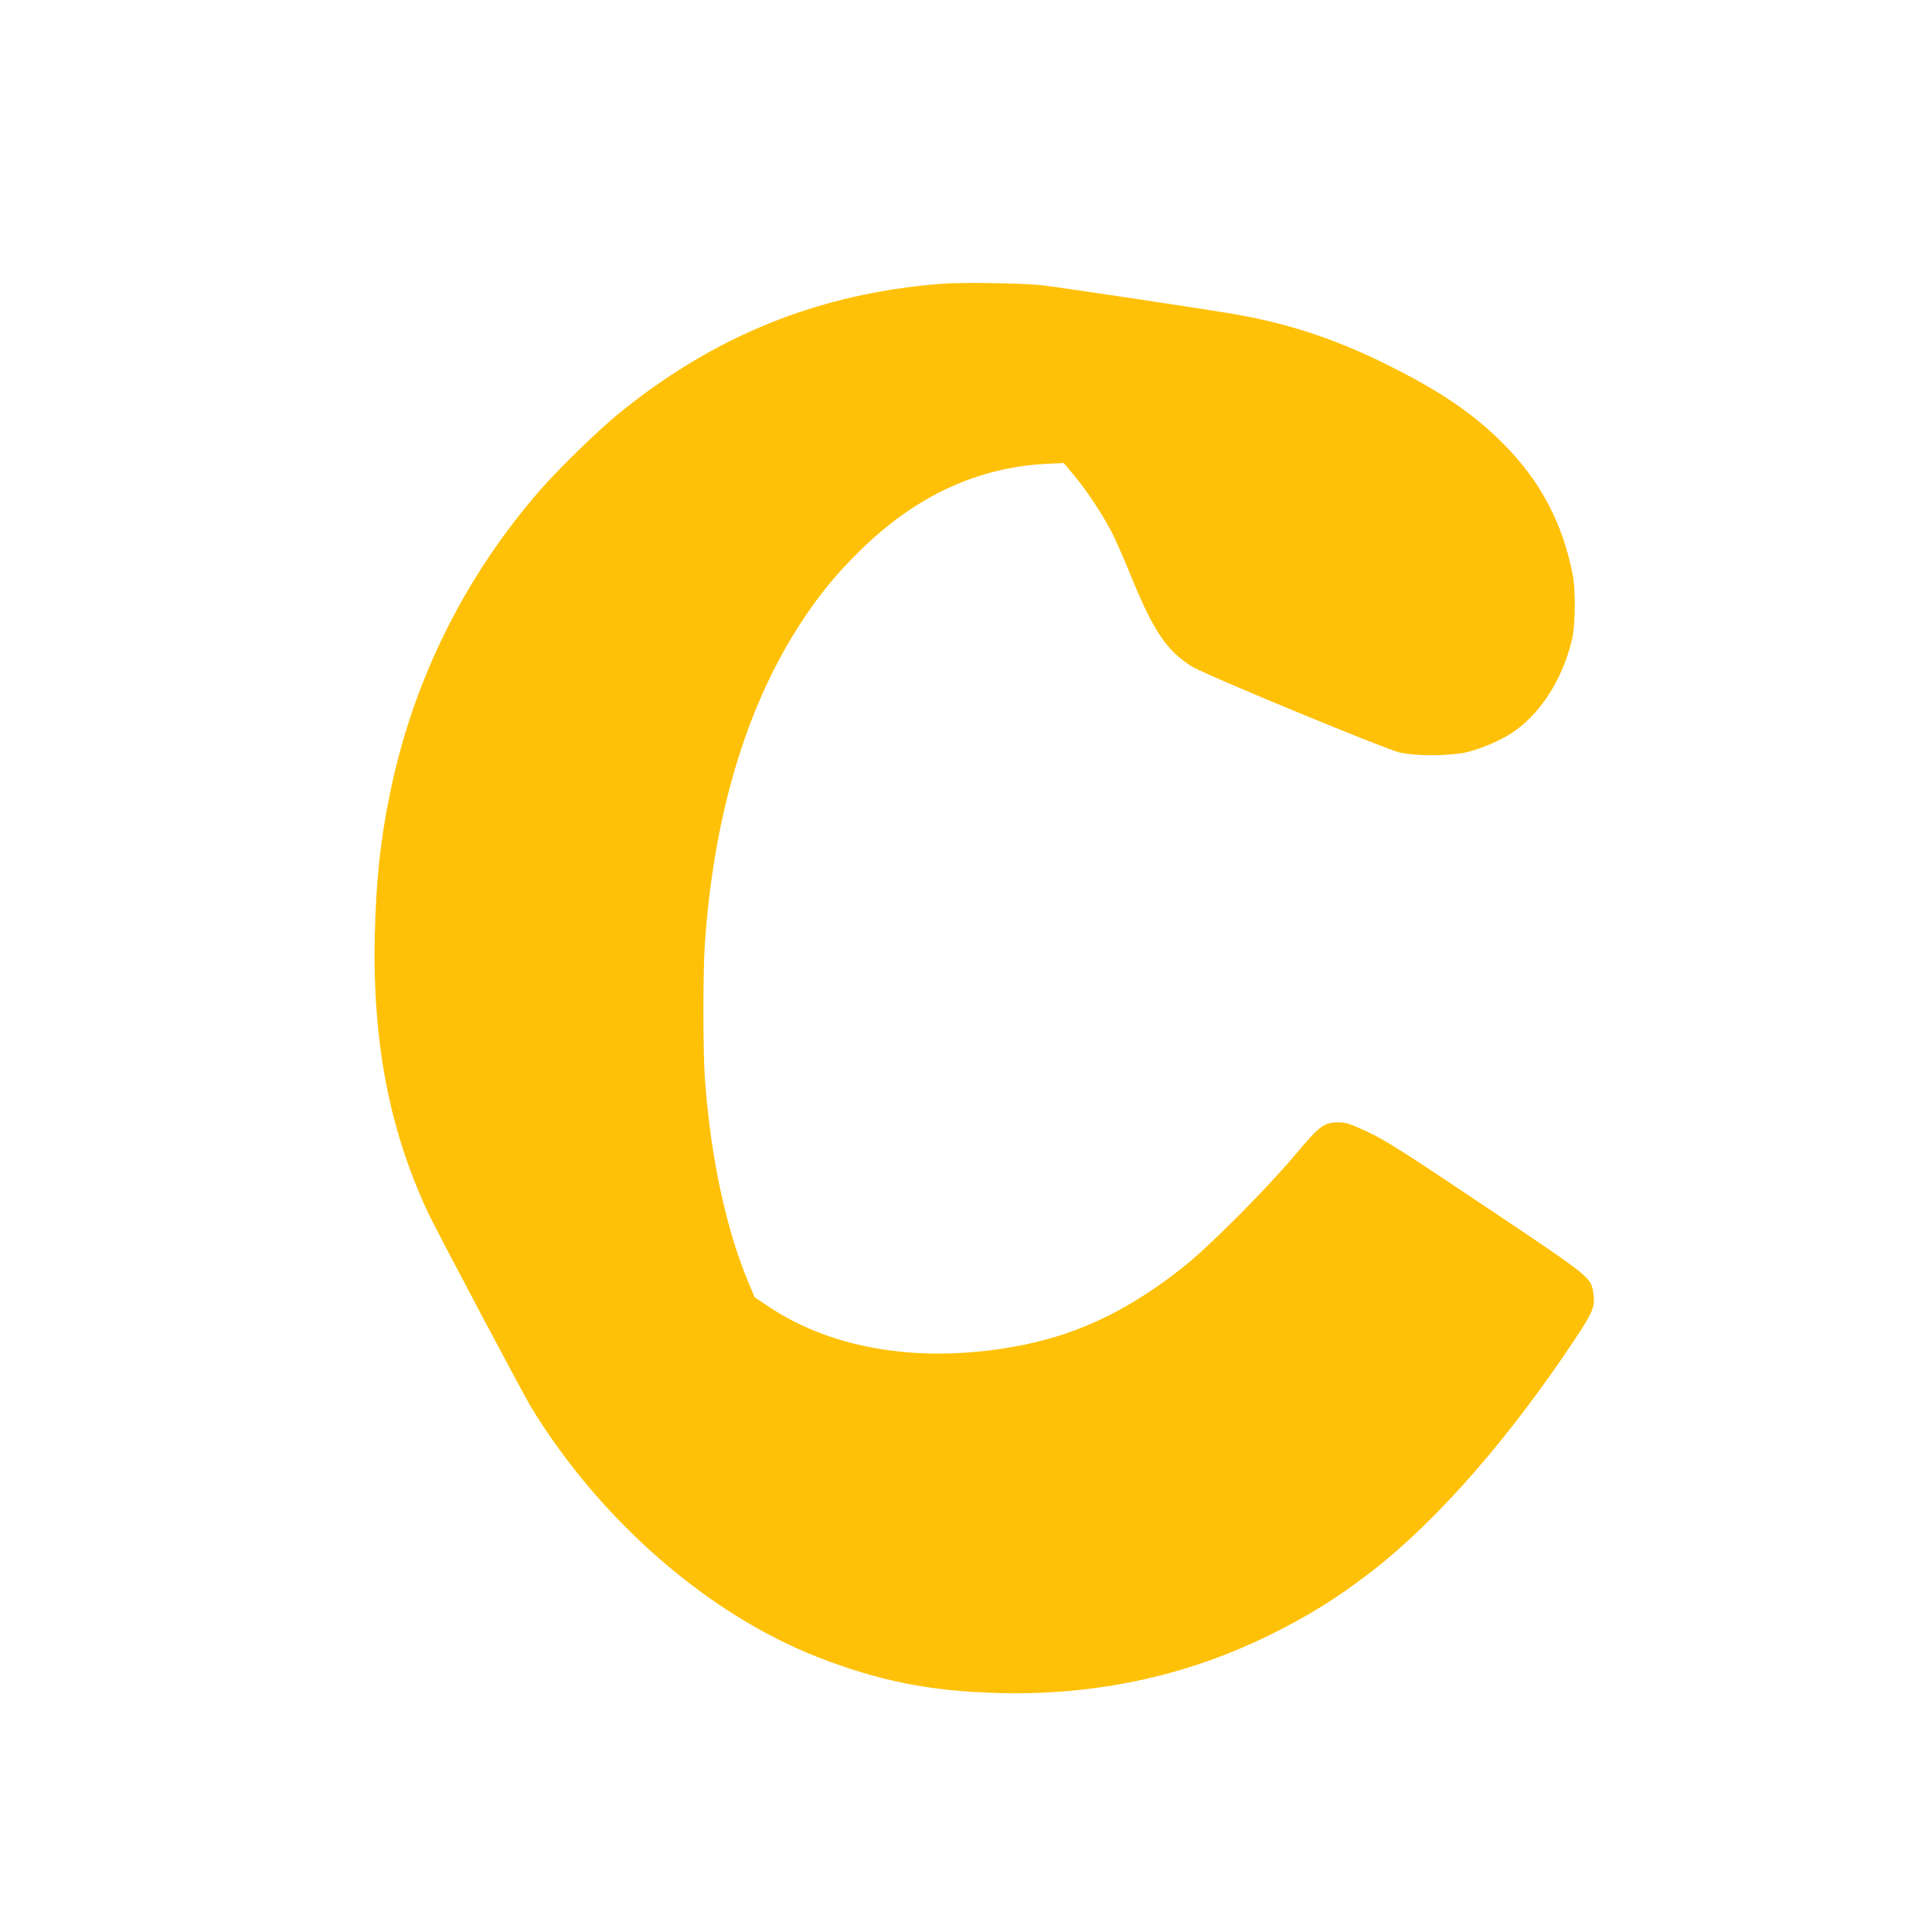 <?xml version="1.0" standalone="no"?>
<!DOCTYPE svg PUBLIC "-//W3C//DTD SVG 20010904//EN"
 "http://www.w3.org/TR/2001/REC-SVG-20010904/DTD/svg10.dtd">
<svg version="1.0" xmlns="http://www.w3.org/2000/svg"
 width="1280pt" height="1280pt" viewBox="0 0 1280 1280"
 preserveAspectRatio="xMidYMid meet">
<g transform="translate(0,1280) scale(0.1,-0.1)"
fill="#ffc107" stroke="none">
<path d="M6237 10920 c-816 -64 -1514 -347 -2152 -872 -127 -104 -391 -362
-505 -493 -492 -565 -828 -1232 -986 -1963 -70 -323 -103 -619 -111 -992 -15
-706 96 -1284 353 -1835 51 -109 631 -1203 684 -1290 457 -748 1169 -1368
1895 -1653 411 -160 748 -227 1205 -239 631 -16 1222 109 1766 372 269 130
475 258 707 438 435 339 909 883 1346 1541 117 177 130 210 117 301 -16 103
-14 102 -715 571 -552 370 -663 440 -780 495 -121 56 -143 63 -196 63 -95 -1
-123 -22 -291 -223 -181 -215 -556 -592 -719 -723 -356 -286 -692 -451 -1074
-528 -644 -130 -1252 -39 -1688 253 l-93 62 -36 85 c-153 361 -256 840 -294
1365 -13 180 -13 708 0 895 56 802 249 1483 574 2025 140 231 276 404 462 585
365 355 770 543 1225 567 l116 6 70 -84 c88 -104 199 -275 258 -394 24 -49 76
-167 114 -262 151 -370 238 -501 404 -607 81 -52 1285 -550 1382 -572 105 -24
318 -23 430 0 89 19 208 67 292 118 198 120 357 362 420 641 20 91 22 316 4
412 -66 346 -214 627 -461 875 -188 189 -393 332 -715 496 -358 183 -673 292
-1040 358 -151 28 -1152 178 -1300 196 -120 14 -533 21 -668 10z"/>
</g>
</svg>
